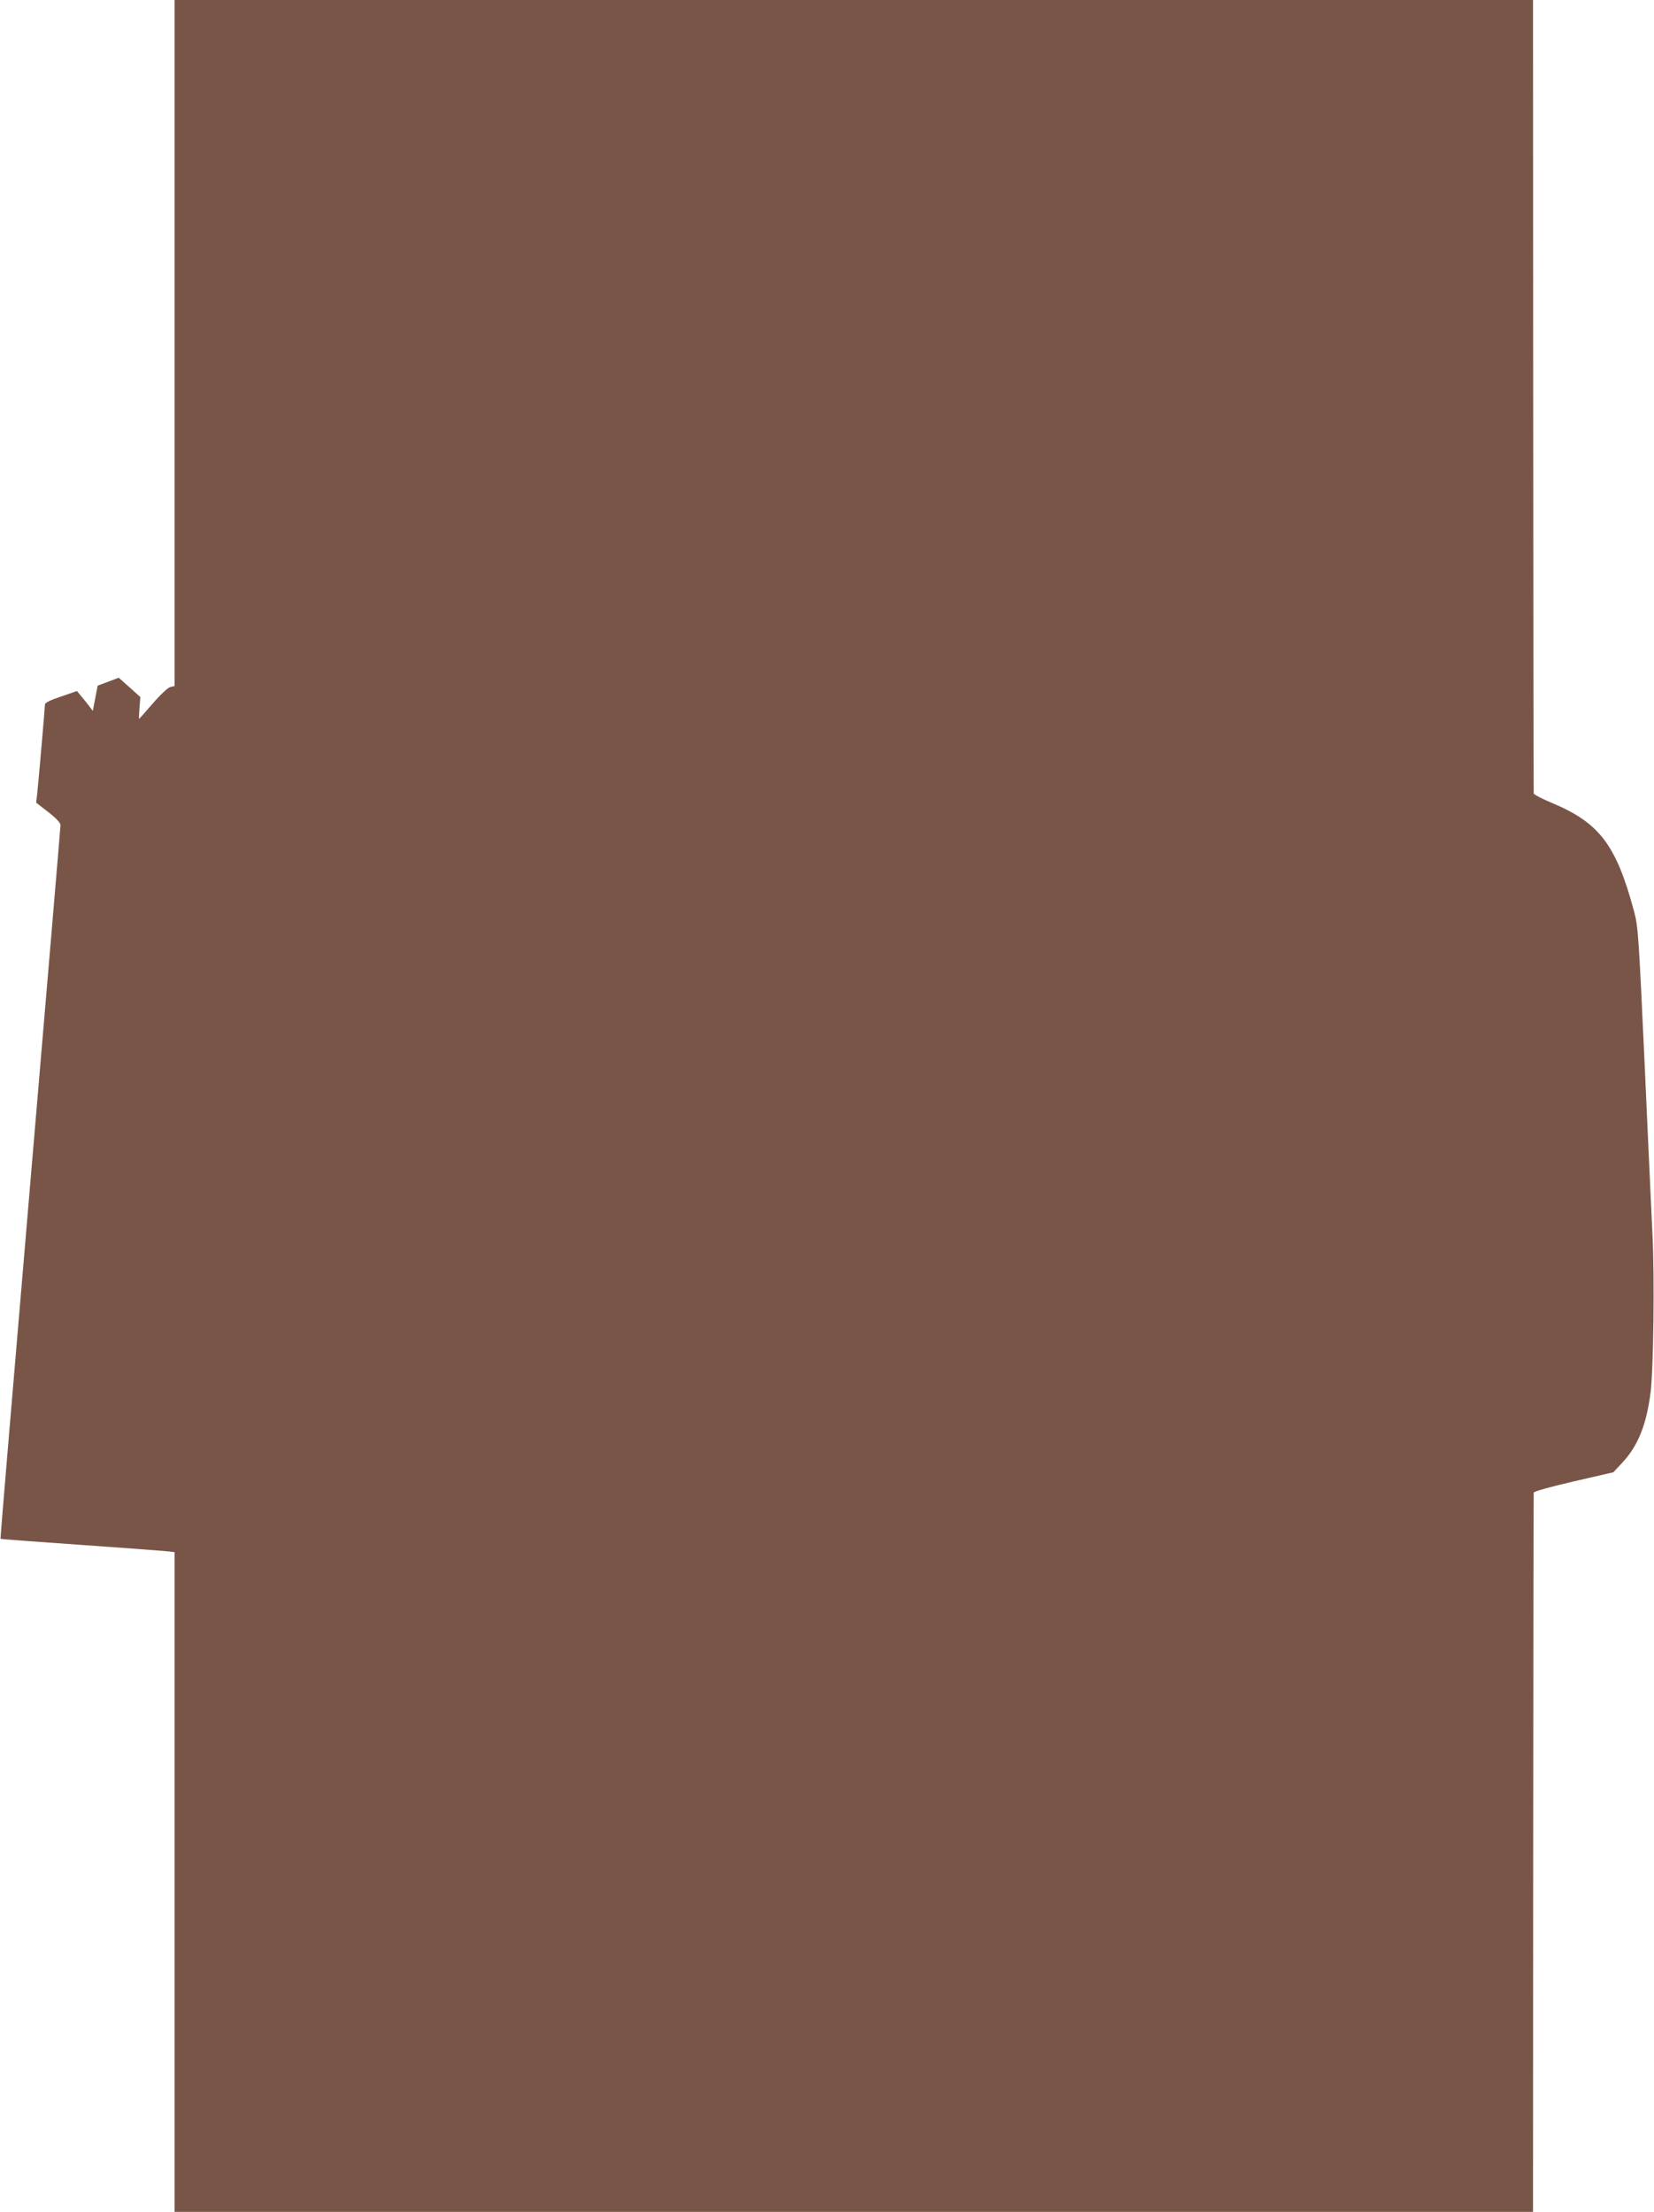 <?xml version="1.0" standalone="no"?>
<!DOCTYPE svg PUBLIC "-//W3C//DTD SVG 20010904//EN"
 "http://www.w3.org/TR/2001/REC-SVG-20010904/DTD/svg10.dtd">
<svg version="1.0" xmlns="http://www.w3.org/2000/svg"
 width="957pt" height="1280pt" viewBox="0 0 957 1280"
 preserveAspectRatio="xMidYMid meet">
<g transform="translate(0,1280) scale(0.1,-0.1)"
fill="#795548" stroke="none">
<path d="M1010 10815 l0 -1985 -25 -6 c-13 -3 -57 -44 -101 -95 -42 -49 -78
-89 -79 -89 -2 0 0 28 2 63 l5 63 -62 56 -63 56 -61 -23 -61 -23 -14 -73 -14
-73 -26 34 c-14 19 -35 44 -46 57 l-20 24 -92 -32 c-58 -19 -93 -36 -93 -45 0
-19 -38 -457 -45 -519 l-6 -50 71 -55 c46 -36 70 -62 70 -75 0 -11 -79 -944
-175 -2074 -96 -1130 -174 -2055 -172 -2056 1 -2 202 -17 447 -34 245 -17 471
-34 503 -37 l57 -6 0 -1909 0 -1909 3930 0 3930 0 1 2075 c1 1141 2 2080 3
2087 0 7 93 33 231 65 l230 53 53 57 c90 97 138 218 162 403 17 133 24 669 11
920 -6 124 -27 574 -46 1000 -34 737 -37 780 -61 868 -103 383 -200 511 -476
626 -57 24 -104 48 -104 55 -1 6 -2 1042 -3 2301 l-1 2290 -3930 0 -3930 0 0
-1985z"/>
</g>
</svg>
